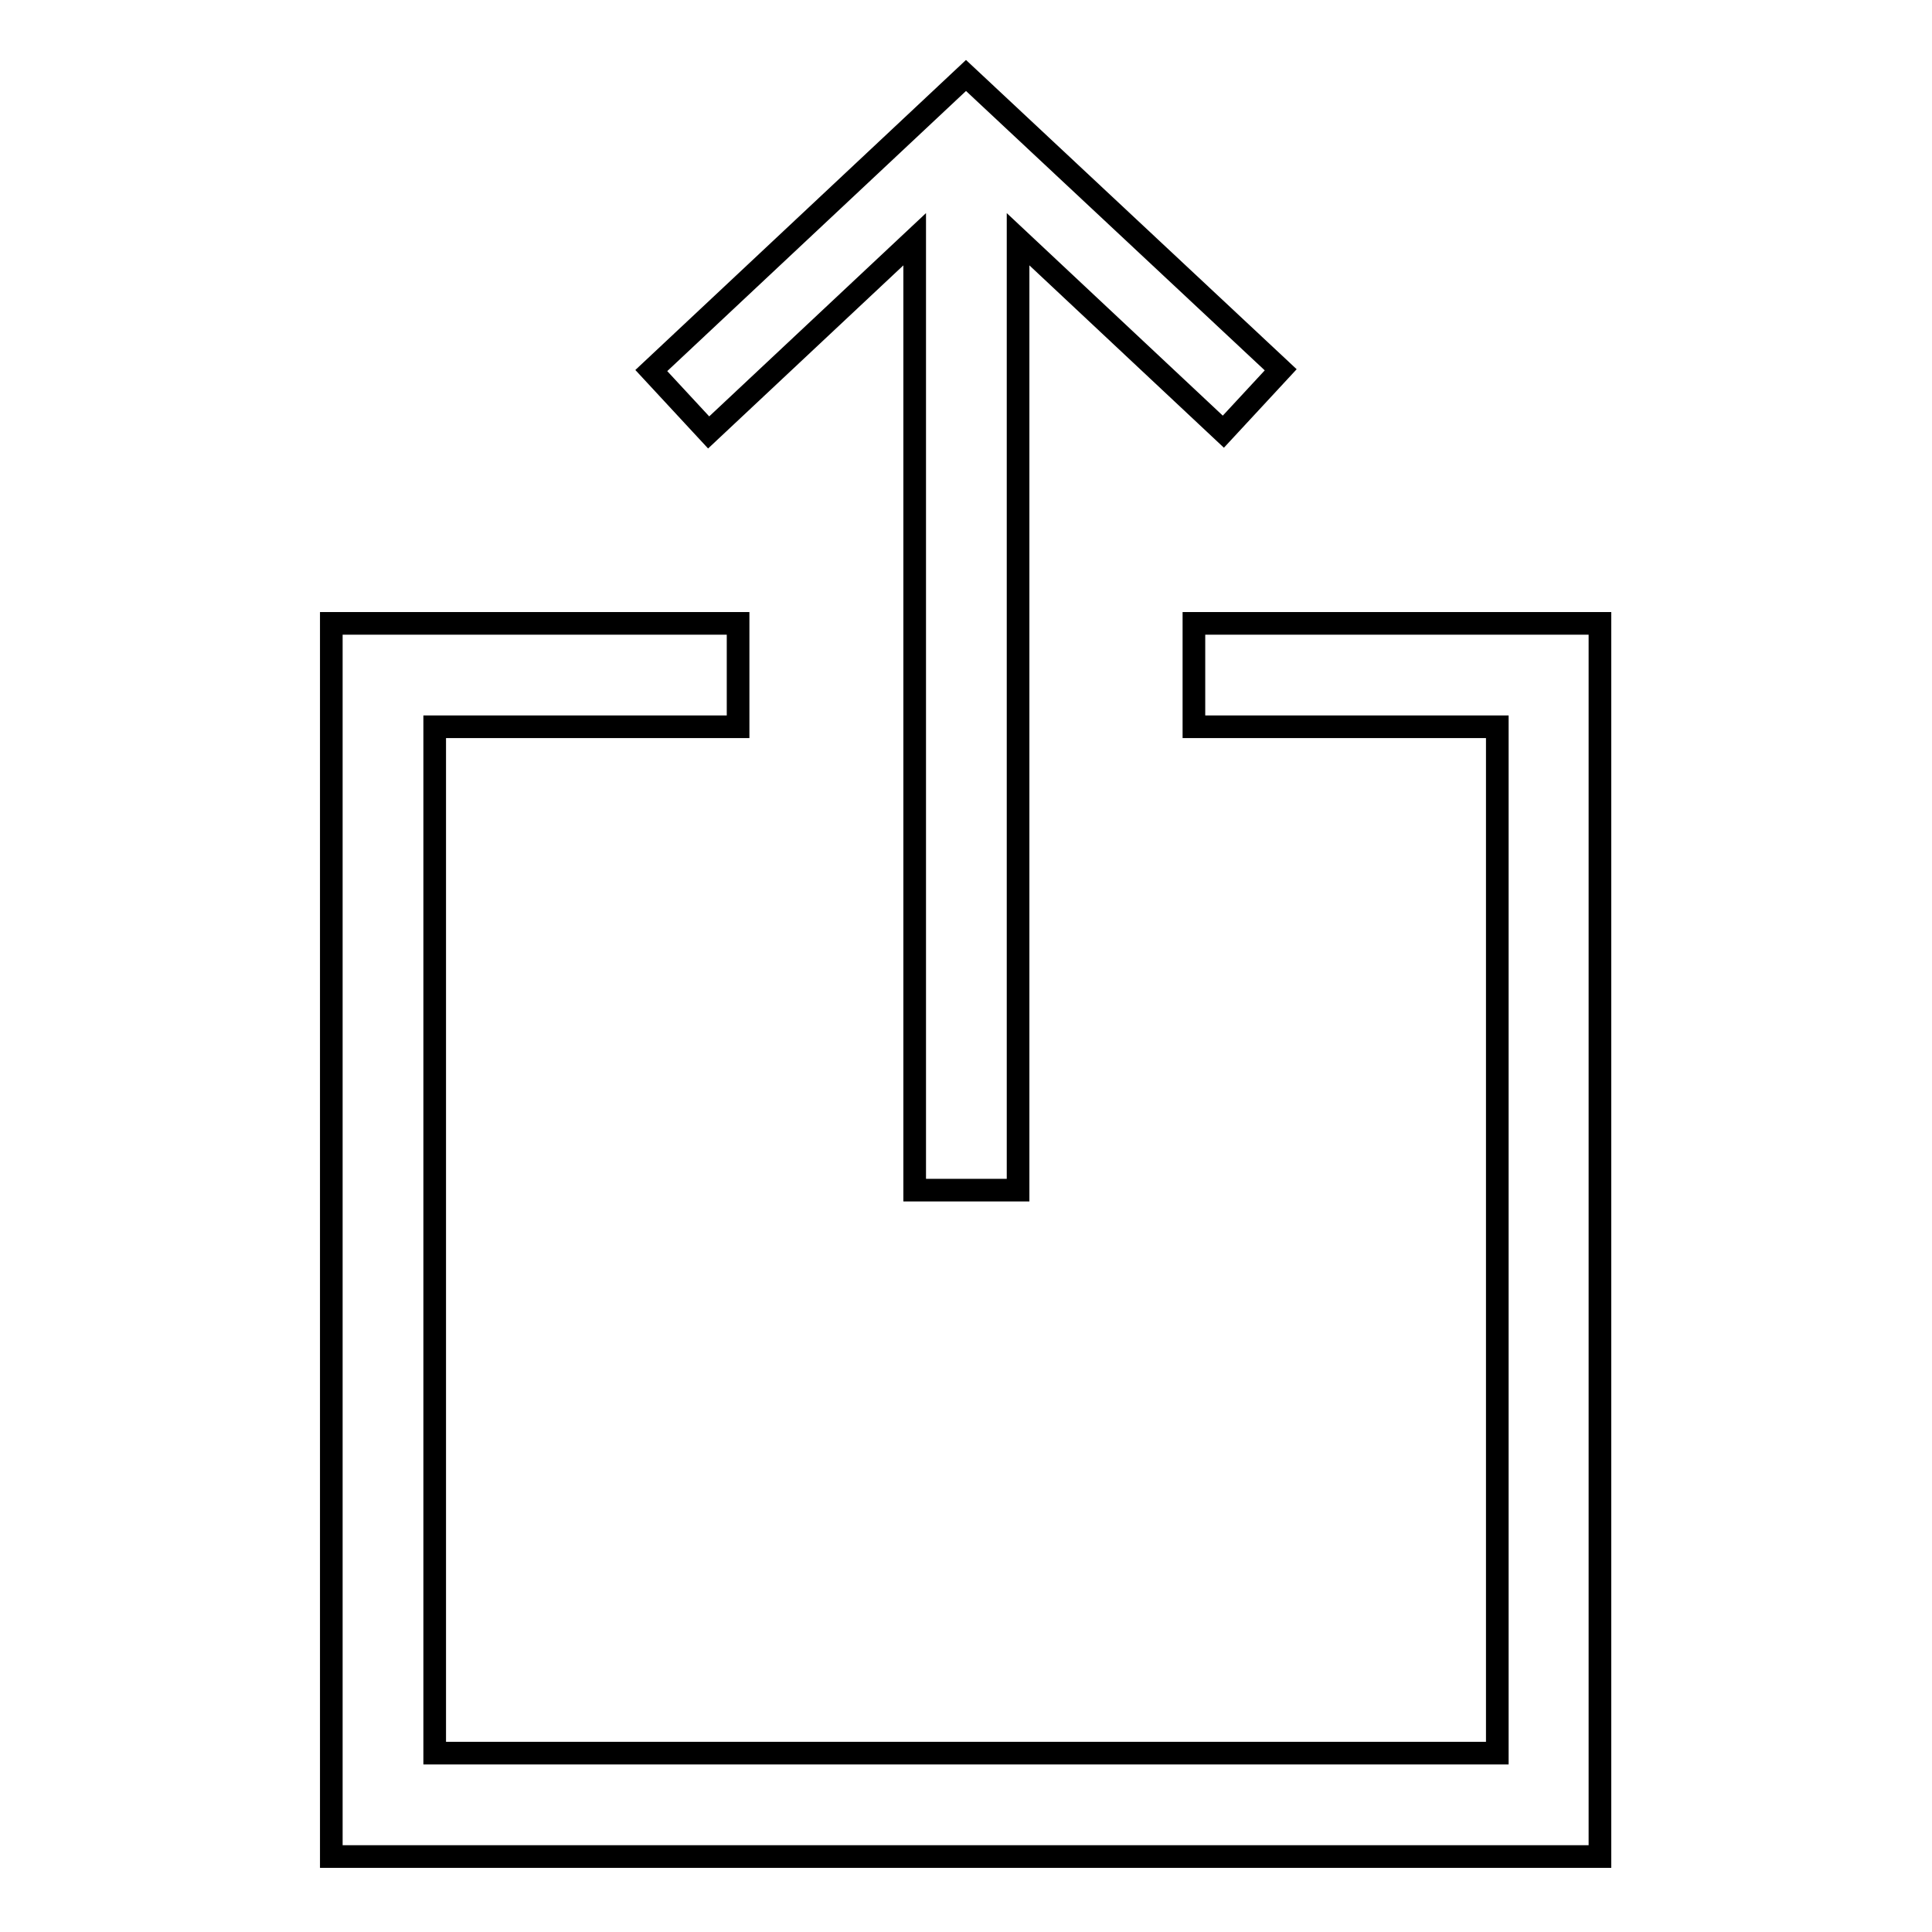 <?xml version="1.0" encoding="utf-8"?>
<!-- Svg Vector Icons : http://www.onlinewebfonts.com/icon -->
<!DOCTYPE svg PUBLIC "-//W3C//DTD SVG 1.1//EN" "http://www.w3.org/Graphics/SVG/1.1/DTD/svg11.dtd">
<svg version="1.1" xmlns="http://www.w3.org/2000/svg" xmlns:xlink="http://www.w3.org/1999/xlink" x="0px" y="0px" viewBox="0 0 256 256" enable-background="new 0 0 256 256" xml:space="preserve">
<g><g><path stroke-width="3" fill-opacity="0" stroke="#000000"  d="M121.2,31.7v126h13.7v-126l27.2,25.5l7.6-8.2L128,10L86.3,49.1l7.6,8.2L121.2,31.7z"/><path stroke-width="3" fill-opacity="0" stroke="#000000"  d="M212.1,82.6h-53.9v13.7h40.2v136H57.6v-136h40.2V82.6H43.9V246h168.1V82.6z"/></g></g>
</svg>